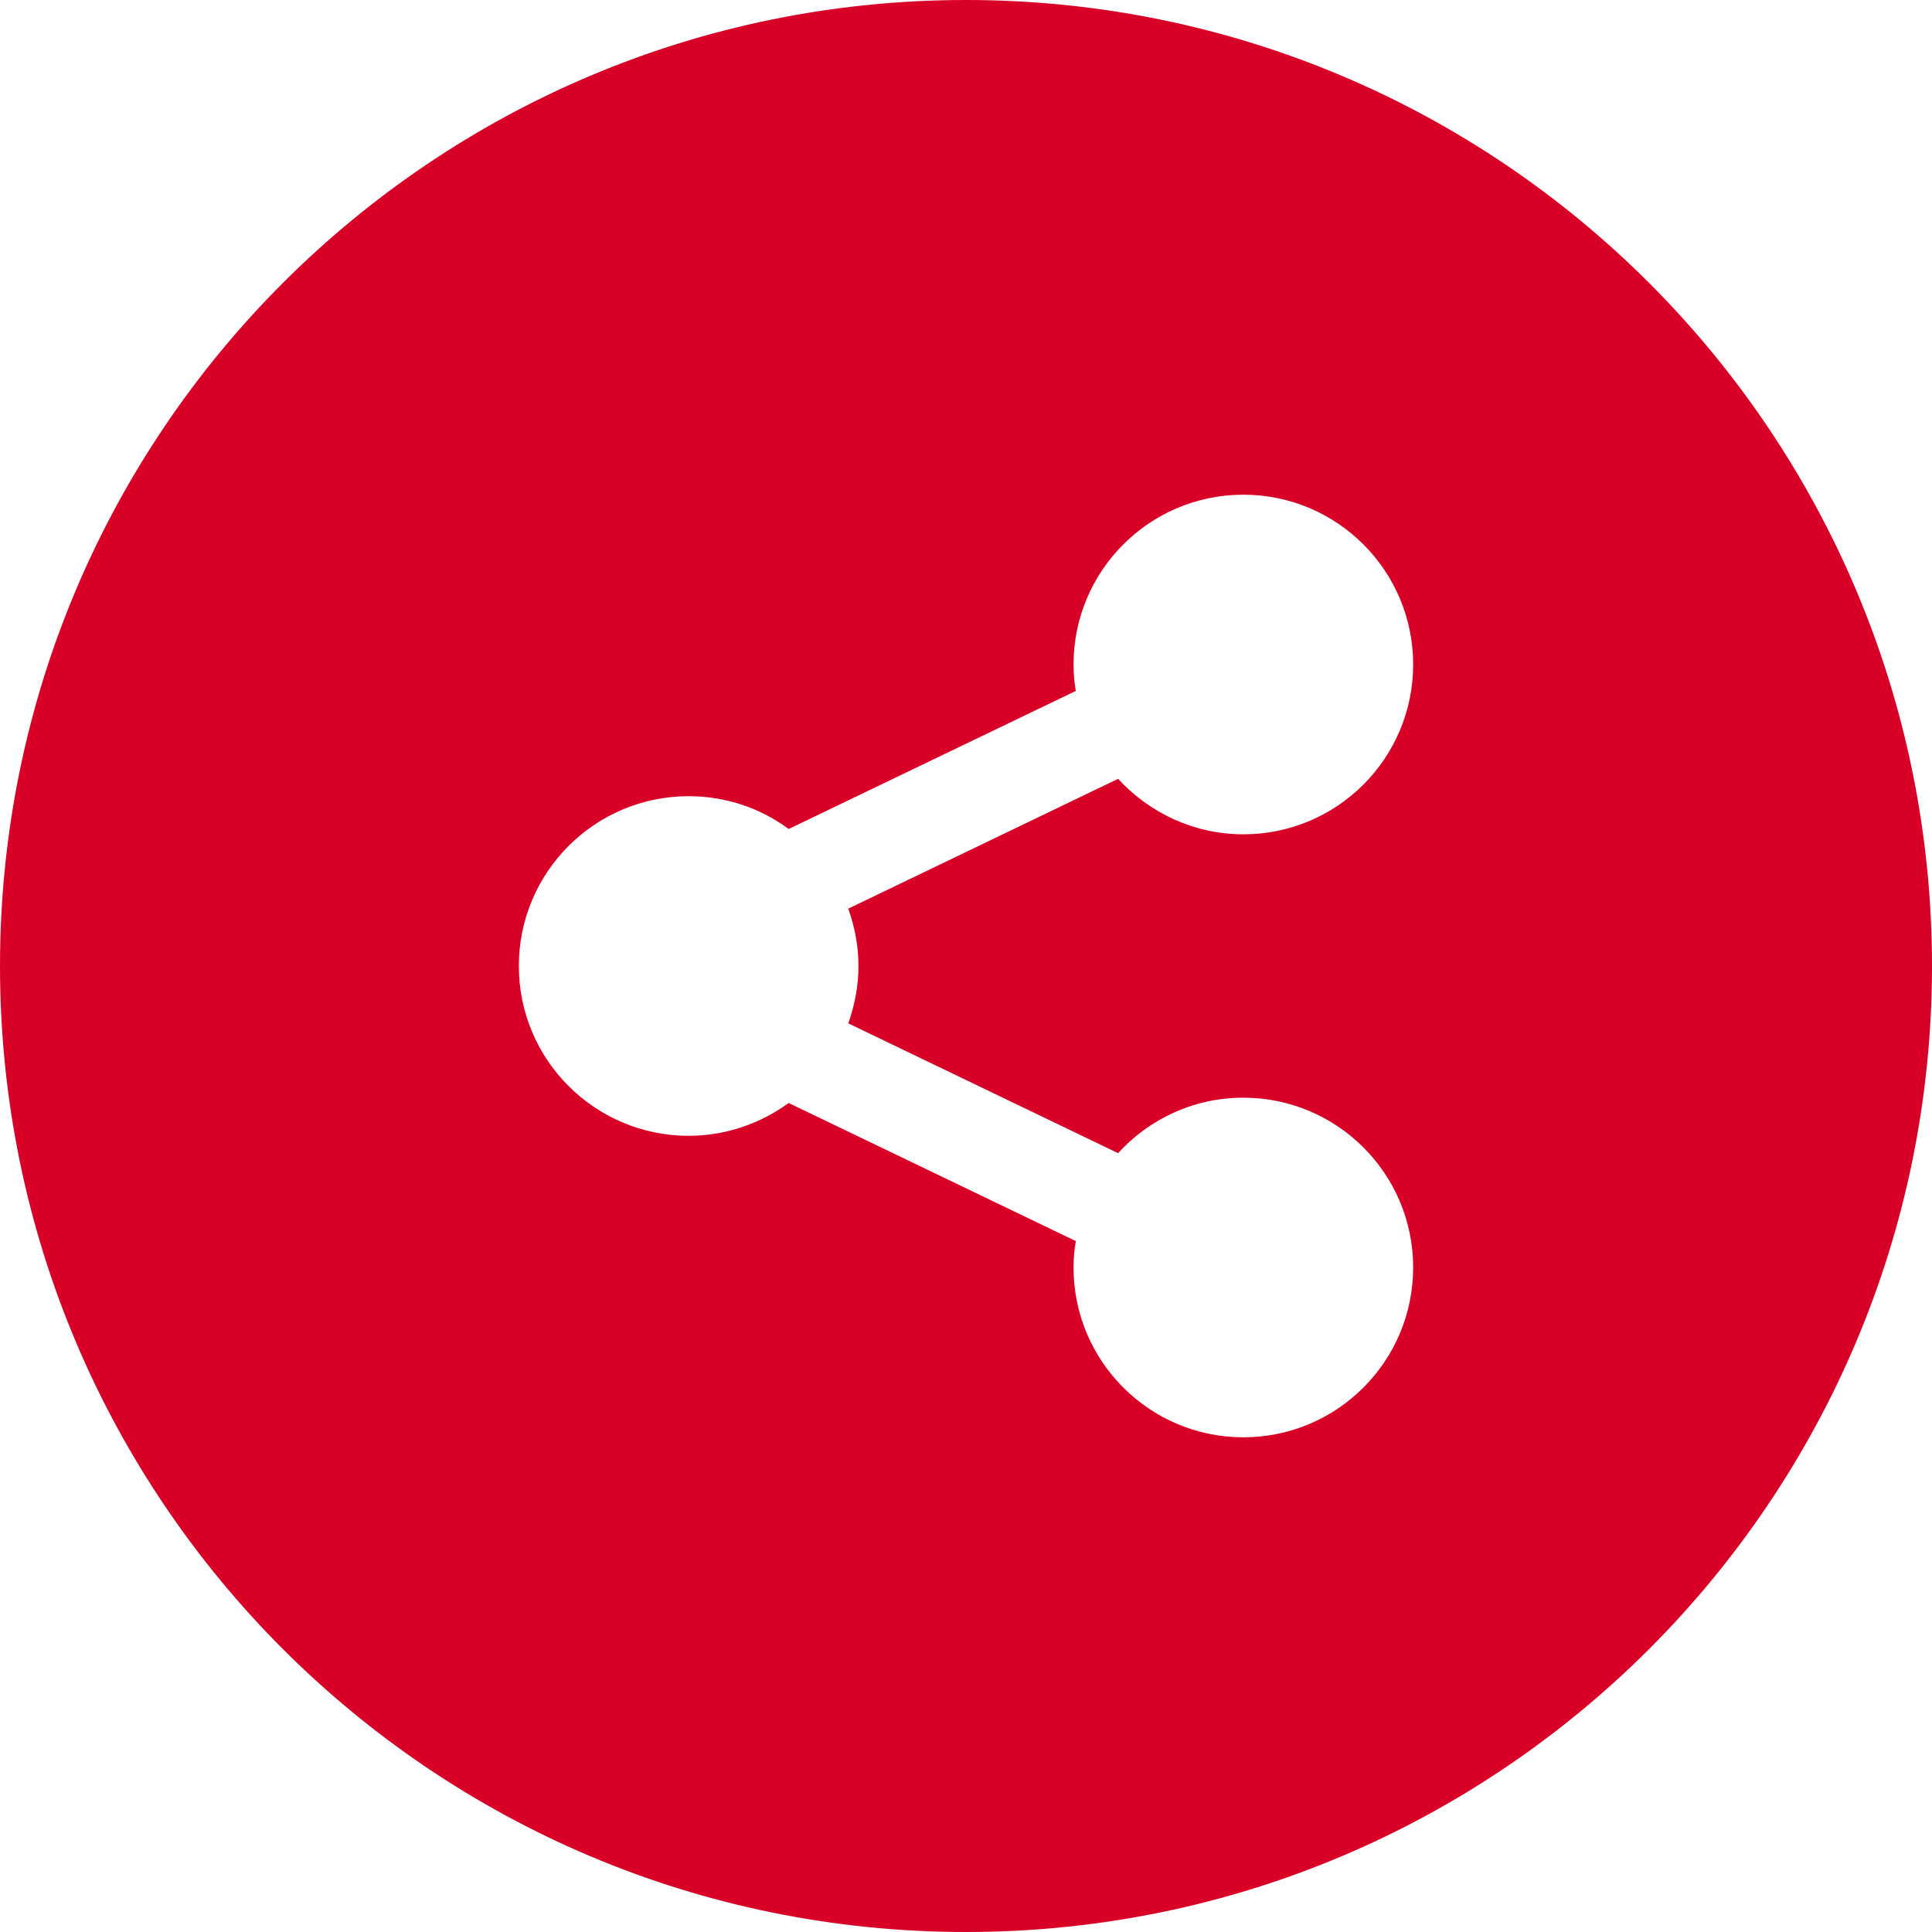 <?xml version="1.0" encoding="utf-8"?>
<!-- Generator: Adobe Illustrator 21.1.0, SVG Export Plug-In . SVG Version: 6.00 Build 0)  -->
<svg version="1.1" id="Calque_1" xmlns="http://www.w3.org/2000/svg" xmlns:xlink="http://www.w3.org/1999/xlink" x="0px" y="0px"
	 viewBox="0 0 512 512" style="enable-background:new 0 0 512 512;" xml:space="preserve">
<style type="text/css">
	.st0{fill:#D80027;}
	.st1{fill:none;}
</style>
<path class="st0" d="M256,0C114.6,0,0,114.6,0,256c0,141.4,114.6,256,256,256s256-114.6,256-256S397.4,0,256,0 M227.5,256
	c0,5.3-1,10.4-2.7,15.2l71.5,34.4c8.2-9,20-14.7,33.2-14.7c24.8,0,45,20.1,45,45c0,24.8-20.1,45-45,45c-24.8,0-45-20.1-45-45
	c0-2.4,0.2-4.7,0.6-7L209,292.3c-7.4,5.4-16.6,8.7-26.5,8.7c-24.8,0-45-20.1-45-45c0-24.8,20.1-45,45-45c9.9,0,19.1,3.2,26.5,8.7
	l76.1-36.6c-0.4-2.3-0.6-4.6-0.6-7c0-24.8,20.1-45,45-45c24.8,0,45,20.1,45,45c0,24.8-20.1,45-45,45c-13.1,0-24.9-5.7-33.2-14.7
	l-71.5,34.4C226.5,245.6,227.5,250.7,227.5,256"/>
<rect class="st1" width="512" height="512"/>
</svg>
